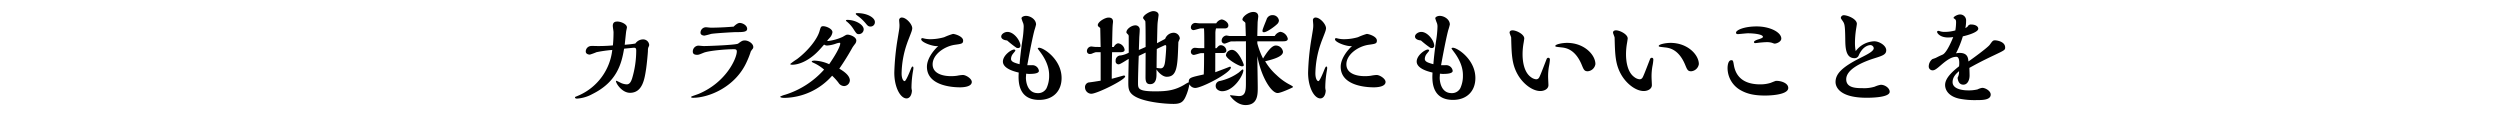 <svg xmlns="http://www.w3.org/2000/svg" width="900" height="43" viewBox="0 0 900 43"><g transform="translate(-2500 199)"><path d="M-236.436,100.468c-1.178.228-2.546.342-3.838.456.076-.684.456-4.446.532-4.864.038-.266.266-1.216.266-1.406,0-1.178-2.166-2.09-3.382-2.09-.57,0-1.71,0-1.71,1.558,0,.38.266,1.938.266,2.242,0,2.242-.152,4.1-.228,4.788-2.584.228-4.56.228-5.472.228-.38,0-2.2-.076-2.584,0a1.985,1.985,0,0,0-1.71,1.976c0,.76.76,1.1,1.482,1.1a22.229,22.229,0,0,0,2.394-.874,48.408,48.408,0,0,1,5.662-.8A20.327,20.327,0,0,1-256.5,119.012c-.494.228-1.14.494-1.254.532-.152.038-.418.152-.418.38,0,.266.418.38.684.38a13.3,13.3,0,0,0,5.624-1.672c8.74-4.332,10.45-10.83,11.362-16.3.266-.038,3.344-.342,3.534-.342.684,0,.836.266.836,1.1a35.182,35.182,0,0,1-1.482,9.956c-.3.874-.76,2.128-1.938,2.128a5.7,5.7,0,0,1-1.862-.418c-.3-.114-1.71-.874-1.862-.874-.038,0-.152,0-.152.114,0,.874,2.2,4.218,5.054,4.218,4.522,0,5.244-5.016,5.776-8.436.3-1.938.646-5.738.684-6.688a3.632,3.632,0,0,1,.114-1.14,3.937,3.937,0,0,0,.342-.912,2.166,2.166,0,0,0-2.28-2.052A3.406,3.406,0,0,0-236.436,100.468Zm35.378-6.08c-4.484.38-7.828.38-8.17.38-.3,0-1.52-.152-1.786-.152a1.959,1.959,0,0,0-1.976,1.976c0,.722.76,1.026,1.444,1.026a23.767,23.767,0,0,0,2.356-.608c1.52-.266,8.208-.646,9.006-.646,2.318,0,3.99,0,3.99-1.178,0-1.254-1.634-2.128-2.7-2.128C-199.69,93.058-200.754,94.084-201.058,94.388Zm6.194,8.892a9.745,9.745,0,0,1,.608-.836.991.991,0,0,0,.266-.722c0-1.254-1.748-2.356-3.04-2.356-.874,0-1.178.228-2.432,1.14-.684.494-10.716.874-12.35.874-.342,0-1.71-.152-1.976-.152a2.115,2.115,0,0,0-1.976,2.128c0,.608.266,1.178,1.558,1.178.532,0,.722-.076,2.394-.76,1.558-.646,7.372-1.254,10.754-1.254.646,0,1.14.038,1.14.8,0,2.394-3.724,11.02-13.642,15.238-.418.19-2.318.8-2.66.988a.252.252,0,0,0-.152.19c0,.266.57.266.76.266,5.434,0,15.238-3.762,19.342-13.11a31.646,31.646,0,0,0,1.216-3.04A4.992,4.992,0,0,1-194.864,103.28Zm44.65-10.6c0-1.406-2.546-3.154-6.346-3.154-.228,0-.532,0-.532.266,0,.152.114.266.608.646a16.52,16.52,0,0,1,3.116,2.964c.494.57.8.95,1.52.95A1.546,1.546,0,0,0-150.214,92.678Zm-10.3-.266a11.108,11.108,0,0,1,2.546,2.774c1.1,1.71,1.254,1.9,1.976,1.9a1.743,1.743,0,0,0,1.748-1.748c0-1.634-2.926-3.382-5.89-3.382-.152,0-.494.038-.494.228A.23.23,0,0,0-160.512,92.412Zm-9.994,10.678c.646-.684.95-1.026,2.014-2.242a1.826,1.826,0,0,0,1.14.342,11.633,11.633,0,0,0,3.23-.722,4.937,4.937,0,0,1,1.14-.266c.19,0,.3.038.3.228,0,1.254-2.052,4.712-3.99,7.486a14.011,14.011,0,0,0-5.244-1.292c-.57,0-1.026.114-1.026.342,0,.152.38.342.57.418a15.793,15.793,0,0,1,3.876,2.47,31.223,31.223,0,0,1-14.022,9.044,7.994,7.994,0,0,0-1.786.684c0,.456,1.368.456,1.6.456a23.456,23.456,0,0,0,17.1-7.98,20.132,20.132,0,0,1,2.28,2.508,2.455,2.455,0,0,0,2.052,1.216,2.14,2.14,0,0,0,2.052-2.014c0-2.014-2.736-3.61-3.8-4.256a88.3,88.3,0,0,0,4.75-7.638c.152-.266.874-1.216,1.026-1.406A2.045,2.045,0,0,0-156.9,99.4c0-1.33-2.28-2.128-3.154-2.128-.418,0-.646.152-1.748.8a17.679,17.679,0,0,1-5.168,1.482c-.266,0-.38,0-.38-.152,0-.038.722-.8.836-.95A3.66,3.66,0,0,0-165.49,96.4c0-1.254-2.28-2.166-3.306-2.166-.836,0-.912.3-1.368,1.862-.836,2.85-4.1,6.992-8.094,9.994a22.962,22.962,0,0,0-2.432,1.748c0,.266.608.266.8.266C-177.84,108.106-174.116,106.89-170.506,103.09Zm43.13-1.748c-2.166,2.014-4.1,4.864-4.1,7.486,0,7.41,10.716,7.41,11.97,7.41,1.406,0,4.18-.266,4.18-1.938,0-1.178-2.09-2.508-3.23-2.508a13.585,13.585,0,0,0-2.014.266,14.091,14.091,0,0,1-2.356.152c-2.28,0-6.5-.646-6.5-4.256,0-3.5,4.142-6.46,7.98-7.03,2.47-.342,3-.418,3-1.52,0-1.52-2.964-2.394-3.648-2.394a22.39,22.39,0,0,0-3.154,1.178,18.475,18.475,0,0,1-4.9.722,9.5,9.5,0,0,1-2.7-.342l-.228-.038c-.228,0-.456.076-.456.418C-133.532,100.126-128.744,101.76-127.376,101.342Zm-11.286-.836c.418-1.254,1.254-3.192,1.672-4.446A4.538,4.538,0,0,0-136.762,95c0-1.52-2.2-3.876-3.686-3.876a.915.915,0,0,0-1.026,1.026c0,.266.114,1.406.114,1.634,0,1.216-.076,1.406-.684,5.13a87.979,87.979,0,0,0-1.178,12.046c0,5.358,2.242,9.272,4.408,9.272,1.026,0,1.862-1.026,1.938-2.85a4.679,4.679,0,0,1-.152-1.482,36.1,36.1,0,0,1,.532-5.472,10.239,10.239,0,0,0,.152-1.1c0-.456-.152-.57-.266-.57-.3,0-.418.266-1.1,1.976-.3.722-1.368,3.268-1.786,3.268-.608,0-1.1-1.178-1.1-2.736A34.17,34.17,0,0,1-138.662,100.506Zm42.9,10.83c.532.038.722.076.988.076.988,0,3.61,0,3.61-1.1a2.361,2.361,0,0,0-2.356-2.052c-.3,0-1.558.038-1.824,0,0-.038,1.634-9.12,2.584-12.616a19.984,19.984,0,0,0,.57-2.014c0-1.862-2.052-3.116-3.648-3.116-.722,0-1.6.38-1.6.874a13.564,13.564,0,0,0,.608,1.748,3.731,3.731,0,0,1,.19,1.292,36.486,36.486,0,0,1-.494,5.016c-.608,4.142-.874,7.068-.988,8.474-1.9-.532-3.078-.874-3.078-1.938a2.994,2.994,0,0,1,.646-1.748c.114-.19.912-1.026.912-1.254s-.228-.342-.494-.342c-.988,0-3.99,2.09-3.99,4.332,0,1.1.836,2.85,5.7,3.952-.152,2.508-.57,9.842,7.372,9.842,4.94,0,8.056-3.116,8.056-7.866,0-6.688-6.46-10.906-8.094-10.906-.342,0-.494.19-.494.266,0,.114,1.14,1.558,1.33,1.862,2.774,3.952,2.774,6.878,2.774,7.9a10.391,10.391,0,0,1-.95,4.56,3.387,3.387,0,0,1-3.116,1.748c-4.028,0-4.294-4.674-4.294-5.548C-95.836,112.552-95.76,111.526-95.76,111.336Zm-6.84-11.97a34.823,34.823,0,0,0,3.344,2.622,1.684,1.684,0,0,0,.57.114.806.806,0,0,0,.874-.836c0-1.748-2.28-4.978-4.674-4.978-1.026,0-2.242.76-2.242,1.672C-104.728,98.72-103.93,99.252-102.6,99.366Zm43.776,4.408a9.242,9.242,0,0,1-2.888.988,1.8,1.8,0,0,0-1.824,1.976,1.052,1.052,0,0,0,1.14,1.216c.57,0,2.964-1.672,3.572-1.938-.038,1.178-.152,6.992-.152,8.284,0,2.242,0,3.8,2.394,5.206,3.306,1.976,10.45,2.7,13.87,2.7,2.508,0,3.5-.646,4.37-2.622a17.94,17.94,0,0,0,1.406-4.788.349.349,0,0,0-.38-.342,11.823,11.823,0,0,0-1.482.836c-3.458,2.052-6.27,2.394-10.45,2.394-6.232,0-6.232-.988-6.232-3.078,0-2.318.152-7.03.266-9.69l2.47-1.178-.038,8.892c0,1.748.456,2.47,1.672,2.47,2.014,0,2.28-2.052,2.28-3.382v-1.938c.3.57,1.976,2.66,3.686,2.66,3.8,0,3.914-3.876,4.18-12.388,0-.228.532-1.216.532-1.444a2.243,2.243,0,0,0-2.356-2.014,3.3,3.3,0,0,0-2.926,2.2l-2.926,1.558c.152-6.042.114-6.726.3-8.056l.266-2.052c0-1.33-1.558-1.444-1.862-1.444-1.254,0-3.724,1.482-3.724,2.47,0,.228.722.95.8,1.178.114.38.114,5.852.114,6.65v2.622l-2.432,1.064.152-4.484c.038-.722.152-1.938.152-2.66a1.5,1.5,0,0,0-1.6-1.71c-1.33,0-3.192,1.292-3.192,2.508,0,.228.228.418.532.722a.889.889,0,0,1,.3.684Zm-10.108,10.07c-1.862.3-2.736.456-4.37.646a1.739,1.739,0,0,0-1.254,1.9,2.325,2.325,0,0,0,2.242,2.166c2.052,0,12.2-5.016,12.2-6.232,0-.19-.19-.342-.494-.342-.076,0-3.648,1.026-4.332,1.178,0-5.168.076-7.144.114-9.576h3.04c.418,0,1.482,0,1.482-.874a2.783,2.783,0,0,0-2.28-2.318c-.38,0-1.064.3-1.634,1.33h-.608c.038-1.1.114-6.65.228-7.9,0-.076.114-1.1.114-1.14,0-.418,0-1.558-1.6-1.558-1.33,0-3.876,1.558-3.876,2.7,0,.38.266.57.494.76a2.363,2.363,0,0,1,.38.3c.038.836.114,5.662.152,6.84l-1.976-.038c-.228,0-1.216-.152-1.444-.152a1.657,1.657,0,0,0-1.52,1.672,1,1,0,0,0,1.1,1.026,2.257,2.257,0,0,0,.684-.114,8.1,8.1,0,0,1,1.444-.532h1.71Zm23.18-12.806c.418,0,.418.266.418.57,0,1.14-.228,3.952-.38,5.206-.152,1.1-.38,2.584-1.6,2.584a9.8,9.8,0,0,1-1.482-.152c0-1.71.038-4.978.076-6.8C-48.3,102.216-46.7,101.456-45.752,101.038Zm40.508-7.714a1.956,1.956,0,0,0,.494-1.1,2.234,2.234,0,0,0-2.28-1.976,2.179,2.179,0,0,0-2.2,1.634c-1.444,3.534-1.444,3.724-1.444,4.028,0,.228.038.494.532.494C-9.082,96.4-6.232,94.35-5.244,93.324Zm-7.3,6.346h9.234c.57,0,1.748,0,1.748-.912a3.156,3.156,0,0,0-2.7-2.508A3.063,3.063,0,0,0-6.27,97.77h-6.27c0-.494.114-4.9.114-4.94,0-.114.228-2.014.228-2.052,0-.912-.418-1.672-1.824-1.672-1.672,0-3.876,1.672-3.876,2.736,0,.228.152.38.8.874a1.335,1.335,0,0,1,.266.342c0,.076.152,4.218.152,4.712H-22.42c-.19,0-1.1-.19-1.254-.19a1.922,1.922,0,0,0-1.71,1.938,1.07,1.07,0,0,0,1.064.988c.38,0,2.014-.8,2.394-.8l5.282-.038c.038,2.318,0,12.578,0,14.668,0,2.812,0,5.054-2.508,5.054-.456,0-2.736-.3-2.926-.3s-.3,0-.3.114c0,.076,2.28,3.42,5.586,3.42,4.408,0,4.408-3.8,4.408-6.308,0-1.786-.152-9.69-.152-11.324,1.406,7.6,5.054,13.3,7.3,13.3,1.178,0,5.13-1.862,5.32-1.976a.356.356,0,0,0,.228-.3,5.4,5.4,0,0,0-.988-.646,20.426,20.426,0,0,1-4.94-3.534,20.642,20.642,0,0,1-4.1-4.978c2.85-.684,6.422-1.672,6.422-3.42a2.6,2.6,0,0,0-2.622-2.242c-1.482,0-3.154,2.394-4.56,4.674a28.458,28.458,0,0,1-2.052-5.4Zm-4.864,8.512c0-.342-1.976-5.434-4.256-5.434a2.251,2.251,0,0,0-2.166,1.862c0,1.33,4.75,4.066,5.776,4.066C-17.746,108.676-17.4,108.6-17.4,108.182Zm-10.26-4.294h2.7c.38,0,1.292-.038,1.292-.912a2.079,2.079,0,0,0-1.938-1.9c-.684,0-.912.3-1.6,1.064h-.418V96.82a6.582,6.582,0,0,1,.228-1.786h3.192c.8,0,1.254-.418,1.254-1.064,0-1.254-1.71-2.166-2.47-2.166a2.868,2.868,0,0,0-1.9,1.406h-5.966c-.266,0-1.368-.152-1.6-.152a1.634,1.634,0,0,0-1.558,1.672.932.932,0,0,0,.95.912c.418,0,2.2-.608,2.584-.608h1.178c.114,1.064.114,3.99.114,5.244v1.862h-1.748c-.228,0-1.216-.114-1.406-.114a1.463,1.463,0,0,0-1.672,1.52,1.079,1.079,0,0,0,1.064,1.026c.418,0,2.242-.646,2.622-.646h1.064c0,2.926,0,4.978-.114,7.676-4.788,1.064-5.4,1.178-5.4,2.7a2.4,2.4,0,0,0,2.318,2.166c2.394,0,12.844-5.472,12.844-7.372,0-.342-.418-.3-.532-.228-1.33.532-2.128.836-5.092,1.938Zm10.108,6.194c0-.228-.266-.266-.342-.266-.114,0-1.14.988-1.368,1.14a18.5,18.5,0,0,1-6.764,3,1.729,1.729,0,0,0-1.482,1.824c0,1.292,1.444,1.862,2.28,1.862C-21.014,117.644-17.556,111.868-17.556,110.082Zm39.14-8.74c-2.166,2.014-4.1,4.864-4.1,7.486,0,7.41,10.716,7.41,11.97,7.41,1.406,0,4.18-.266,4.18-1.938,0-1.178-2.09-2.508-3.23-2.508a13.585,13.585,0,0,0-2.014.266,14.091,14.091,0,0,1-2.356.152c-2.28,0-6.5-.646-6.5-4.256,0-3.5,4.142-6.46,7.98-7.03,2.47-.342,3-.418,3-1.52,0-1.52-2.964-2.394-3.648-2.394a22.39,22.39,0,0,0-3.154,1.178,18.475,18.475,0,0,1-4.9.722,9.5,9.5,0,0,1-2.7-.342l-.228-.038c-.228,0-.456.076-.456.418C15.428,100.126,20.216,101.76,21.584,101.342ZM10.3,100.506c.418-1.254,1.254-3.192,1.672-4.446A4.539,4.539,0,0,0,12.2,95c0-1.52-2.2-3.876-3.686-3.876a.915.915,0,0,0-1.026,1.026c0,.266.114,1.406.114,1.634,0,1.216-.076,1.406-.684,5.13a87.981,87.981,0,0,0-1.178,12.046c0,5.358,2.242,9.272,4.408,9.272,1.026,0,1.862-1.026,1.938-2.85a4.68,4.68,0,0,1-.152-1.482,36.1,36.1,0,0,1,.532-5.472,10.239,10.239,0,0,0,.152-1.1c0-.456-.152-.57-.266-.57-.3,0-.418.266-1.1,1.976-.3.722-1.368,3.268-1.786,3.268-.608,0-1.1-1.178-1.1-2.736A34.17,34.17,0,0,1,10.3,100.506Zm42.9,10.83c.532.038.722.076.988.076.988,0,3.61,0,3.61-1.1a2.361,2.361,0,0,0-2.356-2.052c-.3,0-1.558.038-1.824,0,0-.038,1.634-9.12,2.584-12.616a19.984,19.984,0,0,0,.57-2.014c0-1.862-2.052-3.116-3.648-3.116-.722,0-1.6.38-1.6.874a13.565,13.565,0,0,0,.608,1.748,3.731,3.731,0,0,1,.19,1.292,36.486,36.486,0,0,1-.494,5.016c-.608,4.142-.874,7.068-.988,8.474-1.9-.532-3.078-.874-3.078-1.938a2.994,2.994,0,0,1,.646-1.748c.114-.19.912-1.026.912-1.254s-.228-.342-.494-.342c-.988,0-3.99,2.09-3.99,4.332,0,1.1.836,2.85,5.7,3.952-.152,2.508-.57,9.842,7.372,9.842,4.94,0,8.056-3.116,8.056-7.866,0-6.688-6.46-10.906-8.094-10.906-.342,0-.494.19-.494.266,0,.114,1.14,1.558,1.33,1.862,2.774,3.952,2.774,6.878,2.774,7.9a10.391,10.391,0,0,1-.95,4.56,3.387,3.387,0,0,1-3.116,1.748c-4.028,0-4.294-4.674-4.294-5.548C53.124,112.552,53.2,111.526,53.2,111.336Zm-6.84-11.97a34.823,34.823,0,0,0,3.344,2.622,1.684,1.684,0,0,0,.57.114.806.806,0,0,0,.874-.836c0-1.748-2.28-4.978-4.674-4.978-1.026,0-2.242.76-2.242,1.672C44.232,98.72,45.03,99.252,46.36,99.366Zm62.814,8.512c0-3.344-4.028-7.638-10.184-7.638-1.862,0-4.256.532-4.256,1.1,0,.3.228.3,2.242.532,1.444.152,4.9.57,7.258,6.232.722,1.748.95,2.356,2.166,2.356A3.039,3.039,0,0,0,109.174,107.878ZM91.58,106.13c-1.862,4.826-2.432,6.27-2.736,6.688a1.194,1.194,0,0,1-.988.532,3.612,3.612,0,0,1-1.862-.76c-2.508-1.748-3.04-5.624-3.04-8.284a23.235,23.235,0,0,1,.38-4.1c.038-.152.228-1.444.228-1.558,0-1.52-2.85-2.926-4.218-2.926-.38,0-1.064.114-1.064.836,0,.3.57,1.52.57,1.786.152,6.27.266,9.728,2.47,13.49,1.862,3.154,5.168,5.738,8.018,5.738,1.406,0,2.926-.722,2.926-2.128,0-.456-.114-2.394-.114-2.812a20.613,20.613,0,0,1,.3-3.914,18.153,18.153,0,0,0,.342-2.394c0-.38-.114-.722-.57-.722C91.846,105.6,91.694,105.864,91.58,106.13Zm54.834,1.748c0-3.344-4.028-7.638-10.184-7.638-1.862,0-4.256.532-4.256,1.1,0,.3.228.3,2.242.532,1.444.152,4.9.57,7.258,6.232.722,1.748.95,2.356,2.166,2.356A3.039,3.039,0,0,0,146.414,107.878ZM128.82,106.13c-1.862,4.826-2.432,6.27-2.736,6.688a1.194,1.194,0,0,1-.988.532,3.612,3.612,0,0,1-1.862-.76c-2.508-1.748-3.04-5.624-3.04-8.284a23.235,23.235,0,0,1,.38-4.1c.038-.152.228-1.444.228-1.558,0-1.52-2.85-2.926-4.218-2.926-.38,0-1.064.114-1.064.836,0,.3.57,1.52.57,1.786.152,6.27.266,9.728,2.47,13.49,1.862,3.154,5.168,5.738,8.018,5.738,1.406,0,2.926-.722,2.926-2.128,0-.456-.114-2.394-.114-2.812a20.613,20.613,0,0,1,.3-3.914,18.153,18.153,0,0,0,.342-2.394c0-.38-.114-.722-.57-.722C129.086,105.6,128.934,105.864,128.82,106.13Zm31.73-9.044c.57-.038,3-.3,3.5-.3,1.862,0,5.434.3,5.434,1.292,0,.38-1.026.684-1.482.836-.532.152-1.748.57-1.748,1.026a.4.4,0,0,0,.456.38c.38,0,1.938-.228,2.242-.228.836-.076,1.368-.114,1.976-.114a6.278,6.278,0,0,1,1.672.19c.152.038.912.342,1.064.342.76,0,2.432-.684,2.432-1.824,0-2.242-4.028-4.37-8.854-4.37-4.56,0-7.448,1.33-7.448,2.242C159.79,97.086,160.322,97.086,160.55,97.086Zm13.566,16.834c-.3.076-1.6.608-1.9.722a12.468,12.468,0,0,1-3.686.532c-5.016,0-8.626-1.938-9.5-6.878-.266-1.634-.342-1.824-.912-1.824-1.14,0-1.368,1.862-1.368,2.888a9.154,9.154,0,0,0,4.674,7.9c2.394,1.368,5.016,1.938,8.854,1.938.494,0,8.322,0,8.322-2.736,0-1.748-2.584-2.546-4.1-2.546ZM202.882,103.2a14.579,14.579,0,0,1-.266-2.736,33.728,33.728,0,0,1,.456-5.51c.038-.152.228-1.444.228-1.558,0-1.786-3.344-3.116-4.712-3.116a1.067,1.067,0,0,0-1.064.95c0,.19.228.494.57.988.76,1.1.95,1.368,1.026,6.46.038,3.116.076,7.068,3.344,7.068a1.55,1.55,0,0,0,1.52-1.026c1.634-3.686,4.028-3.686,4.256-3.686a1.257,1.257,0,0,1,1.14,1.1c0,.988-1.71,1.976-4.636,3.42-6.764,3.382-9.12,5.814-9.12,8.778,0,1.254.8,5.662,11.21,5.662,2.09,0,8.284-.152,8.284-2.166,0-1.292-1.672-2.508-3.192-2.508a9.027,9.027,0,0,0-2.2.684,13.094,13.094,0,0,1-4.446.532c-2.394,0-5.814-.114-5.814-3.192,0-3.344,4.9-5.89,10.032-7.524,3.04-.95,4.37-1.368,4.37-2.926,0-1.71-2.508-3.23-4.332-3.23A8.715,8.715,0,0,0,202.882,103.2Zm40.584,3.724c-.114-1.292-.3-3.078-3.23-3.078a7.064,7.064,0,0,0-1.254.152,35.45,35.45,0,0,0,2.47-6.118C242.9,97.58,247,96.44,247,95.148c0-.988-1.254-1.52-2.47-1.52a1.294,1.294,0,0,0-1.368.76,5.828,5.828,0,0,1-.8.532,14.116,14.116,0,0,0,.266-2.622,2.145,2.145,0,0,0-2.318-2.28c-.684,0-2.2.722-2.2,1.216,0,.114.076.152.3.3.456.342.608.418.608,1.368a18.685,18.685,0,0,1-.266,2.85,14.4,14.4,0,0,1-3.838.532,5.4,5.4,0,0,1-2.014-.342c-.038,0-.19-.038-.228-.038-.228,0-.494.114-.494.38,0,.456,1.064,2.014,3.99,2.014a14.75,14.75,0,0,0,1.824-.152c-.038.076-2.128,5.51-3.8,6.308-1.1.494-1.216.532-2.394,1.14-.19.114-1.14.418-1.33.494a3.389,3.389,0,0,0-1.292,2.622,1.369,1.369,0,0,0,1.482,1.406c.646,0,1.406-.57,2.774-1.748,2.432-2.128,4.066-3.116,5.7-3.116,1.254,0,1.064,2.66.95,3.42-2.052,1.634-5.016,4.1-5.016,6.726,0,1.786,1.216,4.028,4.978,4.9a28.461,28.461,0,0,0,6.5.532c1.862,0,4.94,0,4.94-1.976,0-1.368-1.976-2.432-3.04-2.432a5.86,5.86,0,0,0-1.71.57,13.746,13.746,0,0,1-3.572.342c-.342,0-5.4,0-5.4-2.964,0-1.938,1.406-3.154,2.318-3.952a4.376,4.376,0,0,1-.532,2.394c.114.684.342,2.47,2.09,2.47,1.52,0,2.242-1.672,2.242-3.306,0-.684-.038-1.786-.076-2.736,1.672-.912,3.914-2.2,9.006-4.6,3.686-1.748,3.876-1.862,3.876-2.736,0-2.28-3.344-2.584-3.572-2.584-.836,0-.95.19-1.976,1.6C250.344,101.988,244.91,105.94,243.466,106.928Z" transform="translate(2965.172 -283.802)"/><rect width="900" height="43" transform="translate(2500 -199)" fill="none"/></g></svg>